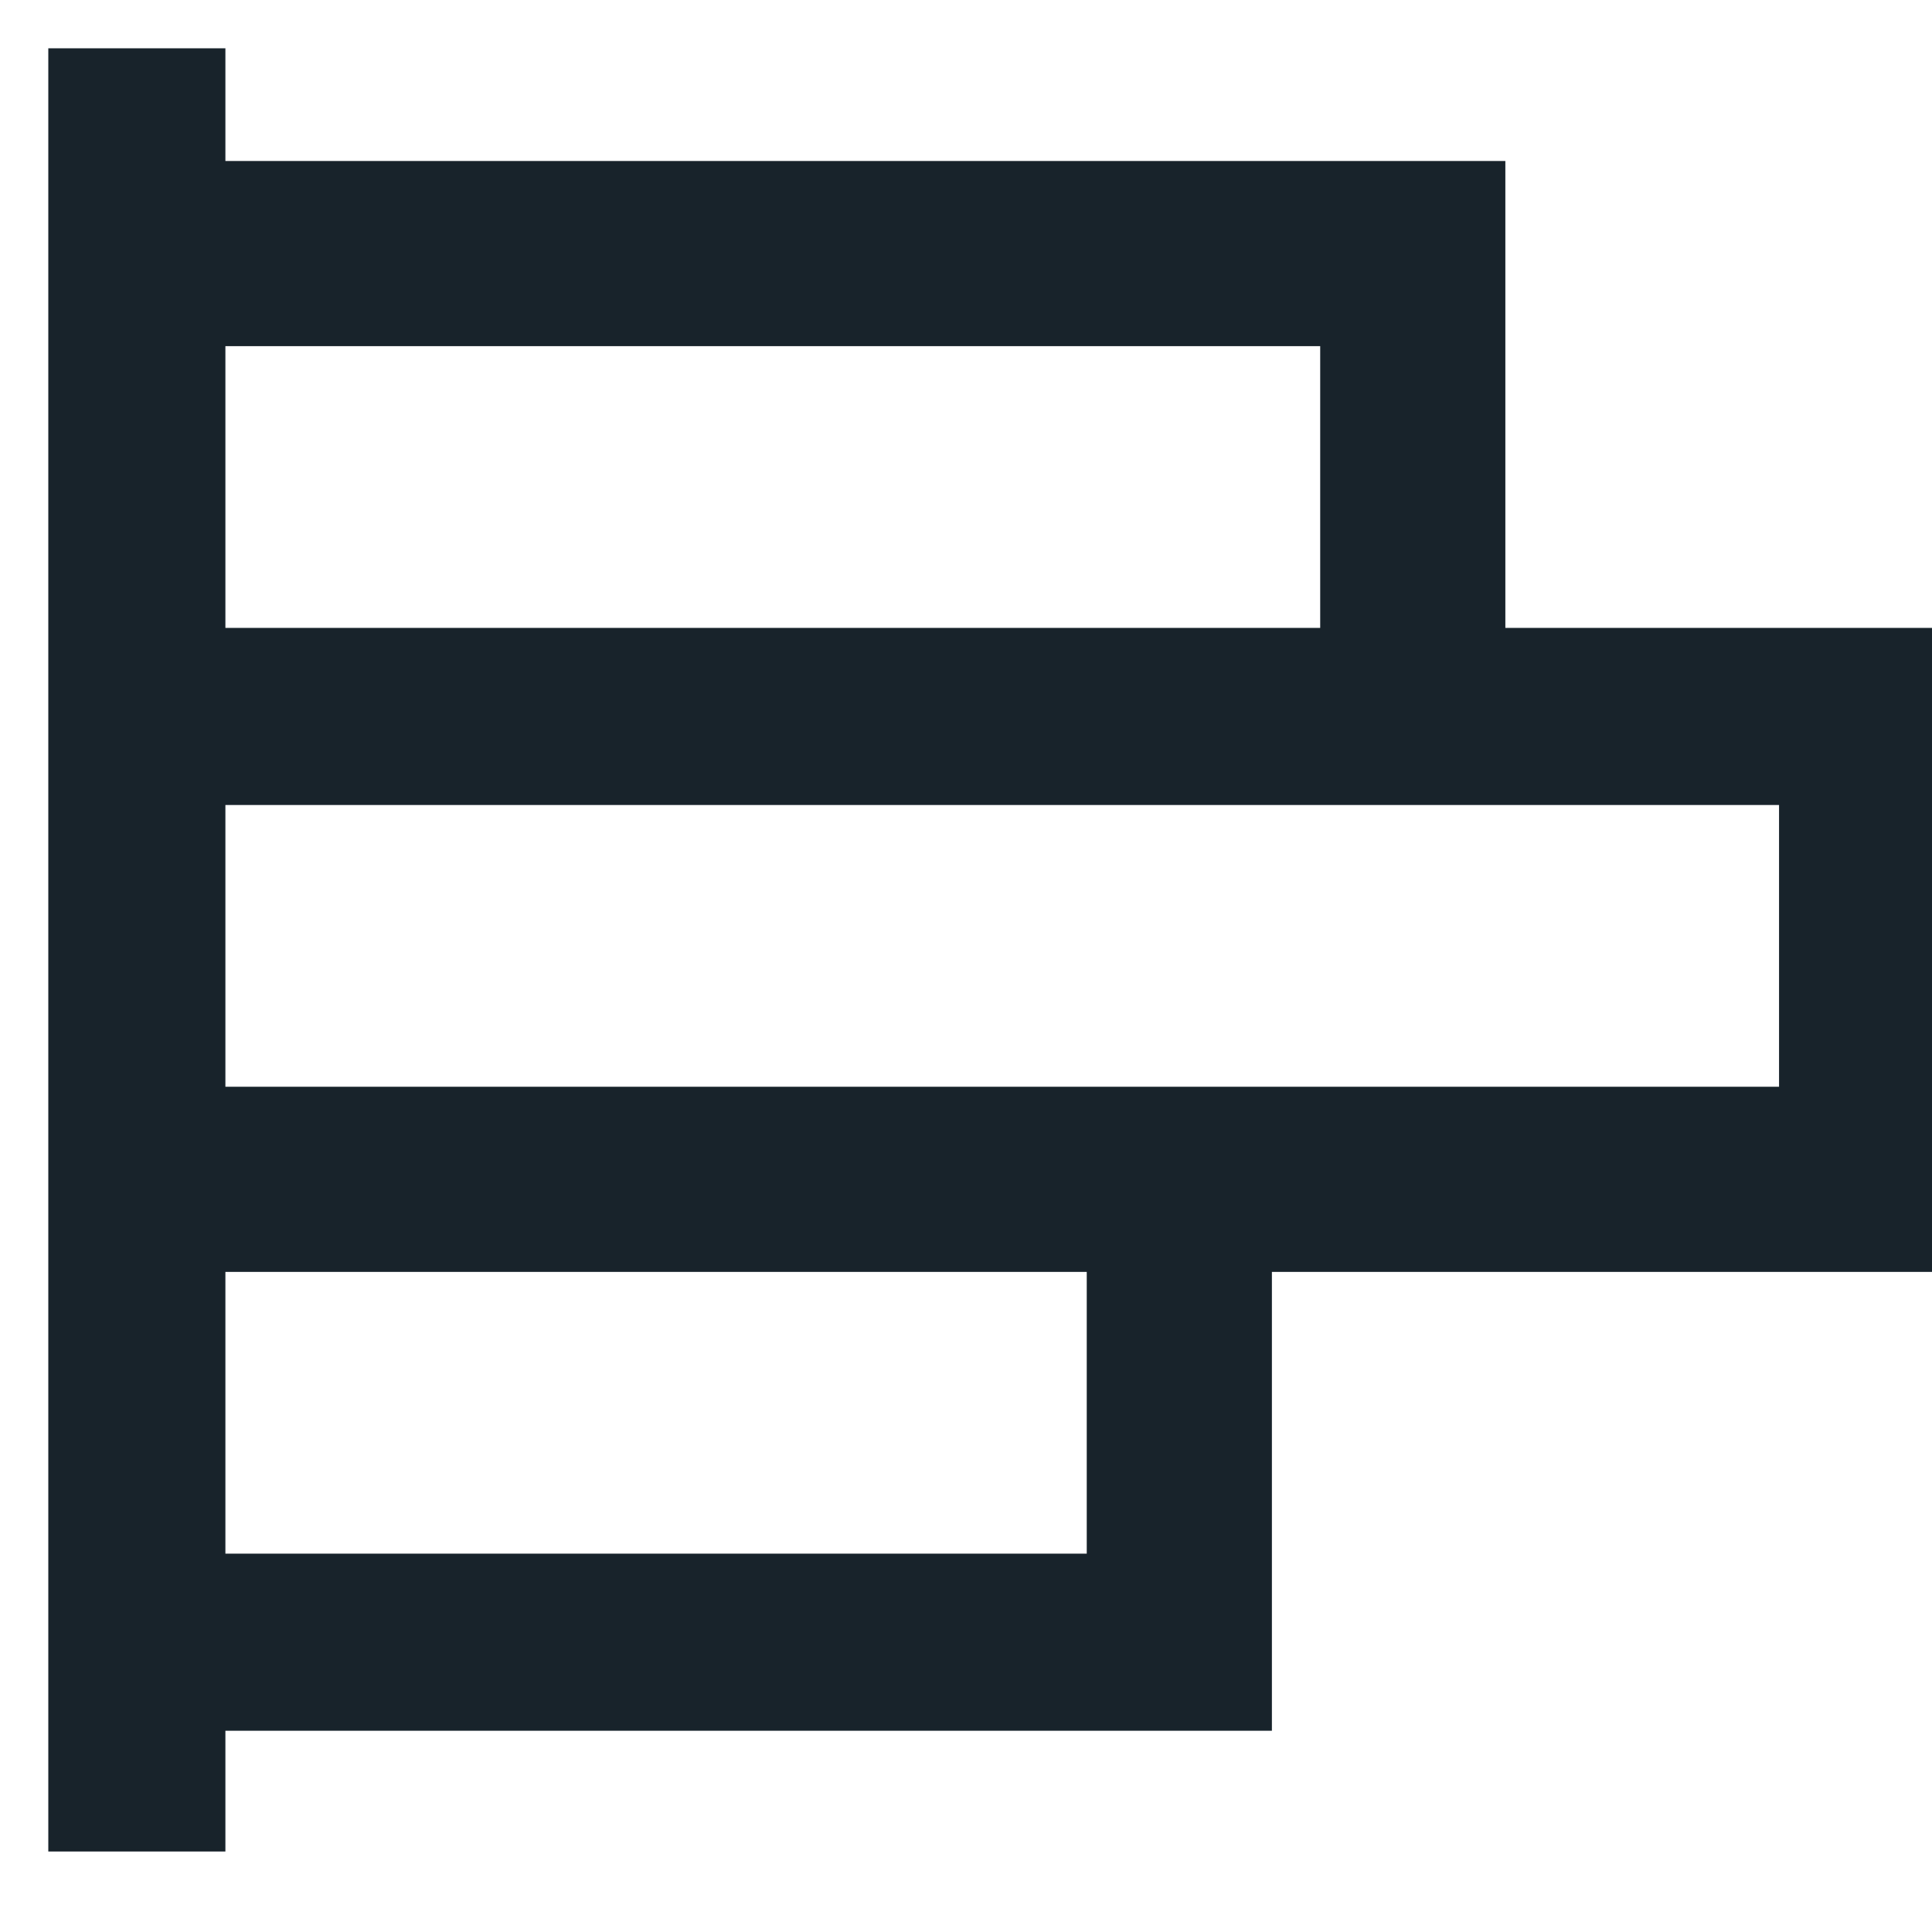 <svg version="1.2" xmlns="http://www.w3.org/2000/svg" viewBox="0 0 24 24" width="24" height="24">
	<title>image</title>
	<defs>
		<clipPath clipPathUnits="userSpaceOnUse" id="cp1">
			<path d="m0 0h24v24h-24z"/>
		</clipPath>
	</defs>
	<style>
		.s0 { fill: #18232b;stroke: #18232b;stroke-width: .4 } 
	</style>
	<g id="Clip-Path" clip-path="url(#cp1)">
		<g>
			<path class="s0" d="m2.6 0.8v1.4h15.9v5.8h5.7v7.6h-8.6v5.7h-13v1.5h-1.8v-22zm0 18.7h11.1v-3.9h-11.1zm0-5.8h19.7v-3.9h-19.7zm0-5.7h14v-3.9h-14z"/>
		</g>
	</g>
</svg>